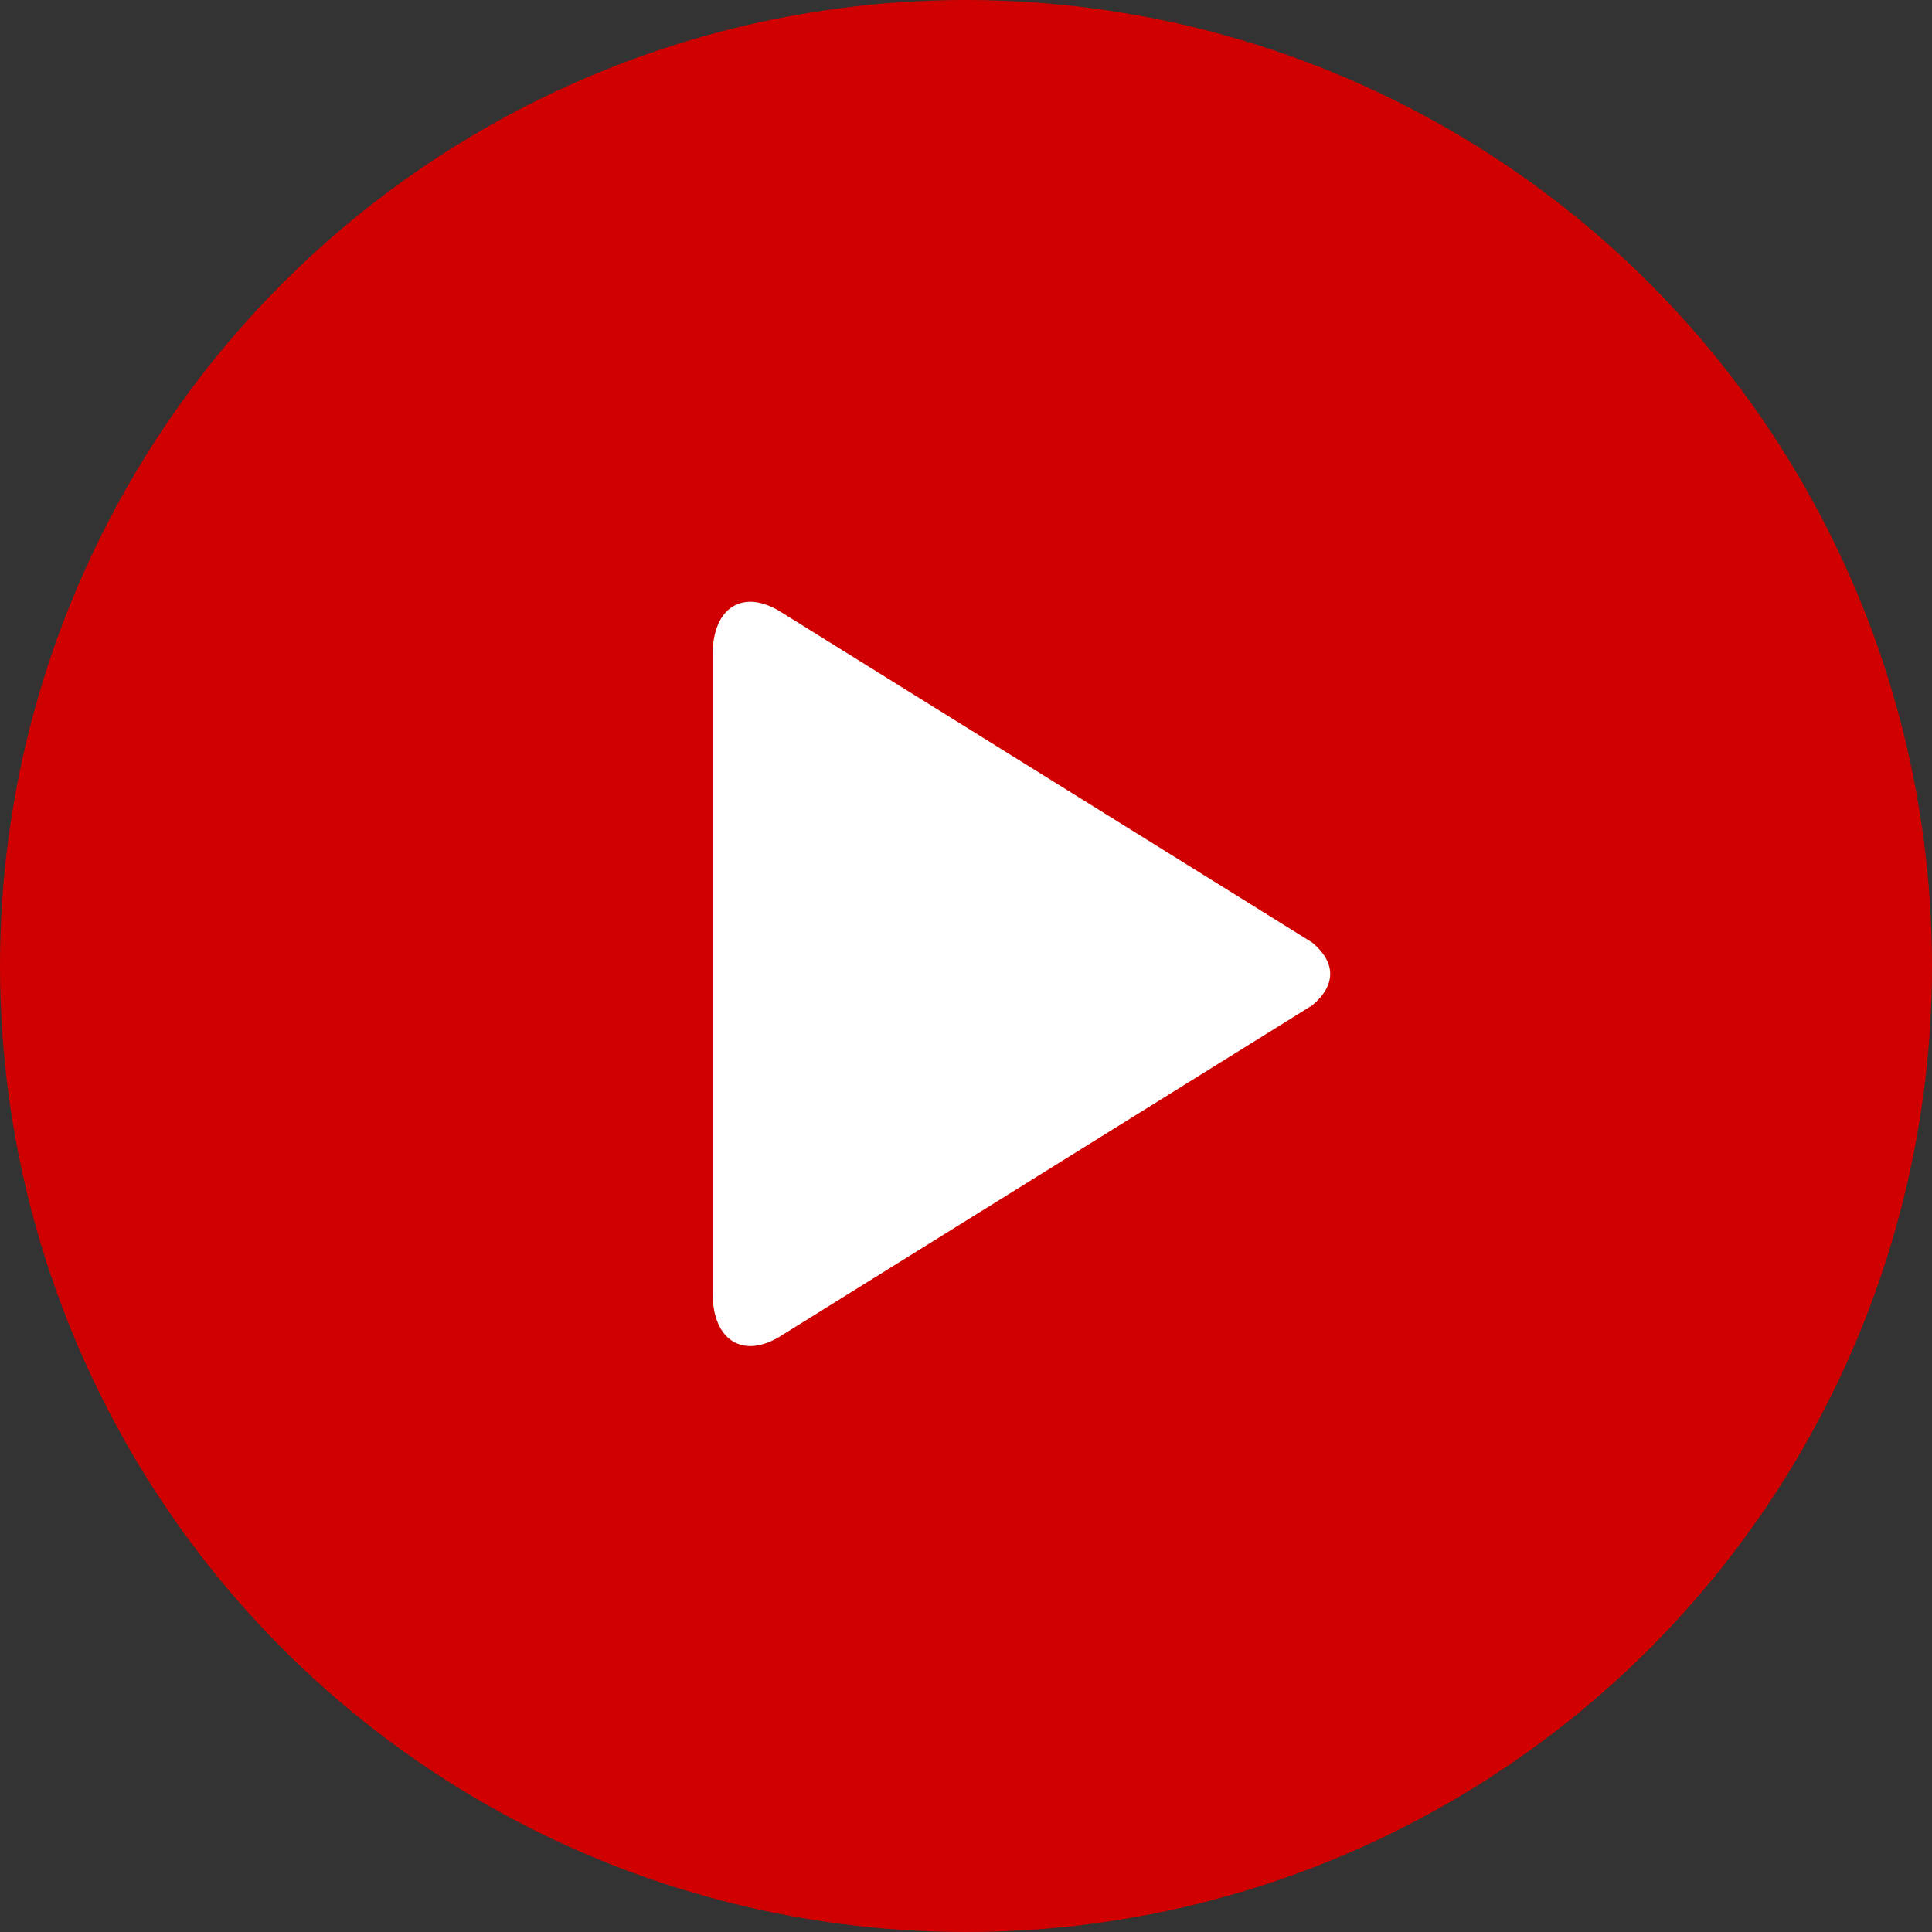 <svg width="99" height="99" viewBox="0 0 99 99" fill="none" xmlns="http://www.w3.org/2000/svg">
<rect x="0" y="0" width="99" height="99" fill="#333333" stroke="none"/>
<circle cx="49.5" cy="49.5" r="49.5" fill="rgb(208, 0, 0)"/>
<path d="M67.202 48.273L40.105 31.415C38.131 30.119 36.517 31.072 36.517 33.545V66.268C36.517 68.734 38.131 69.694 40.105 68.397L67.202 51.54C67.202 51.54 68.164 50.86 68.164 49.906C68.164 48.953 67.202 48.273 67.202 48.273Z" fill="white"/>
</svg>
